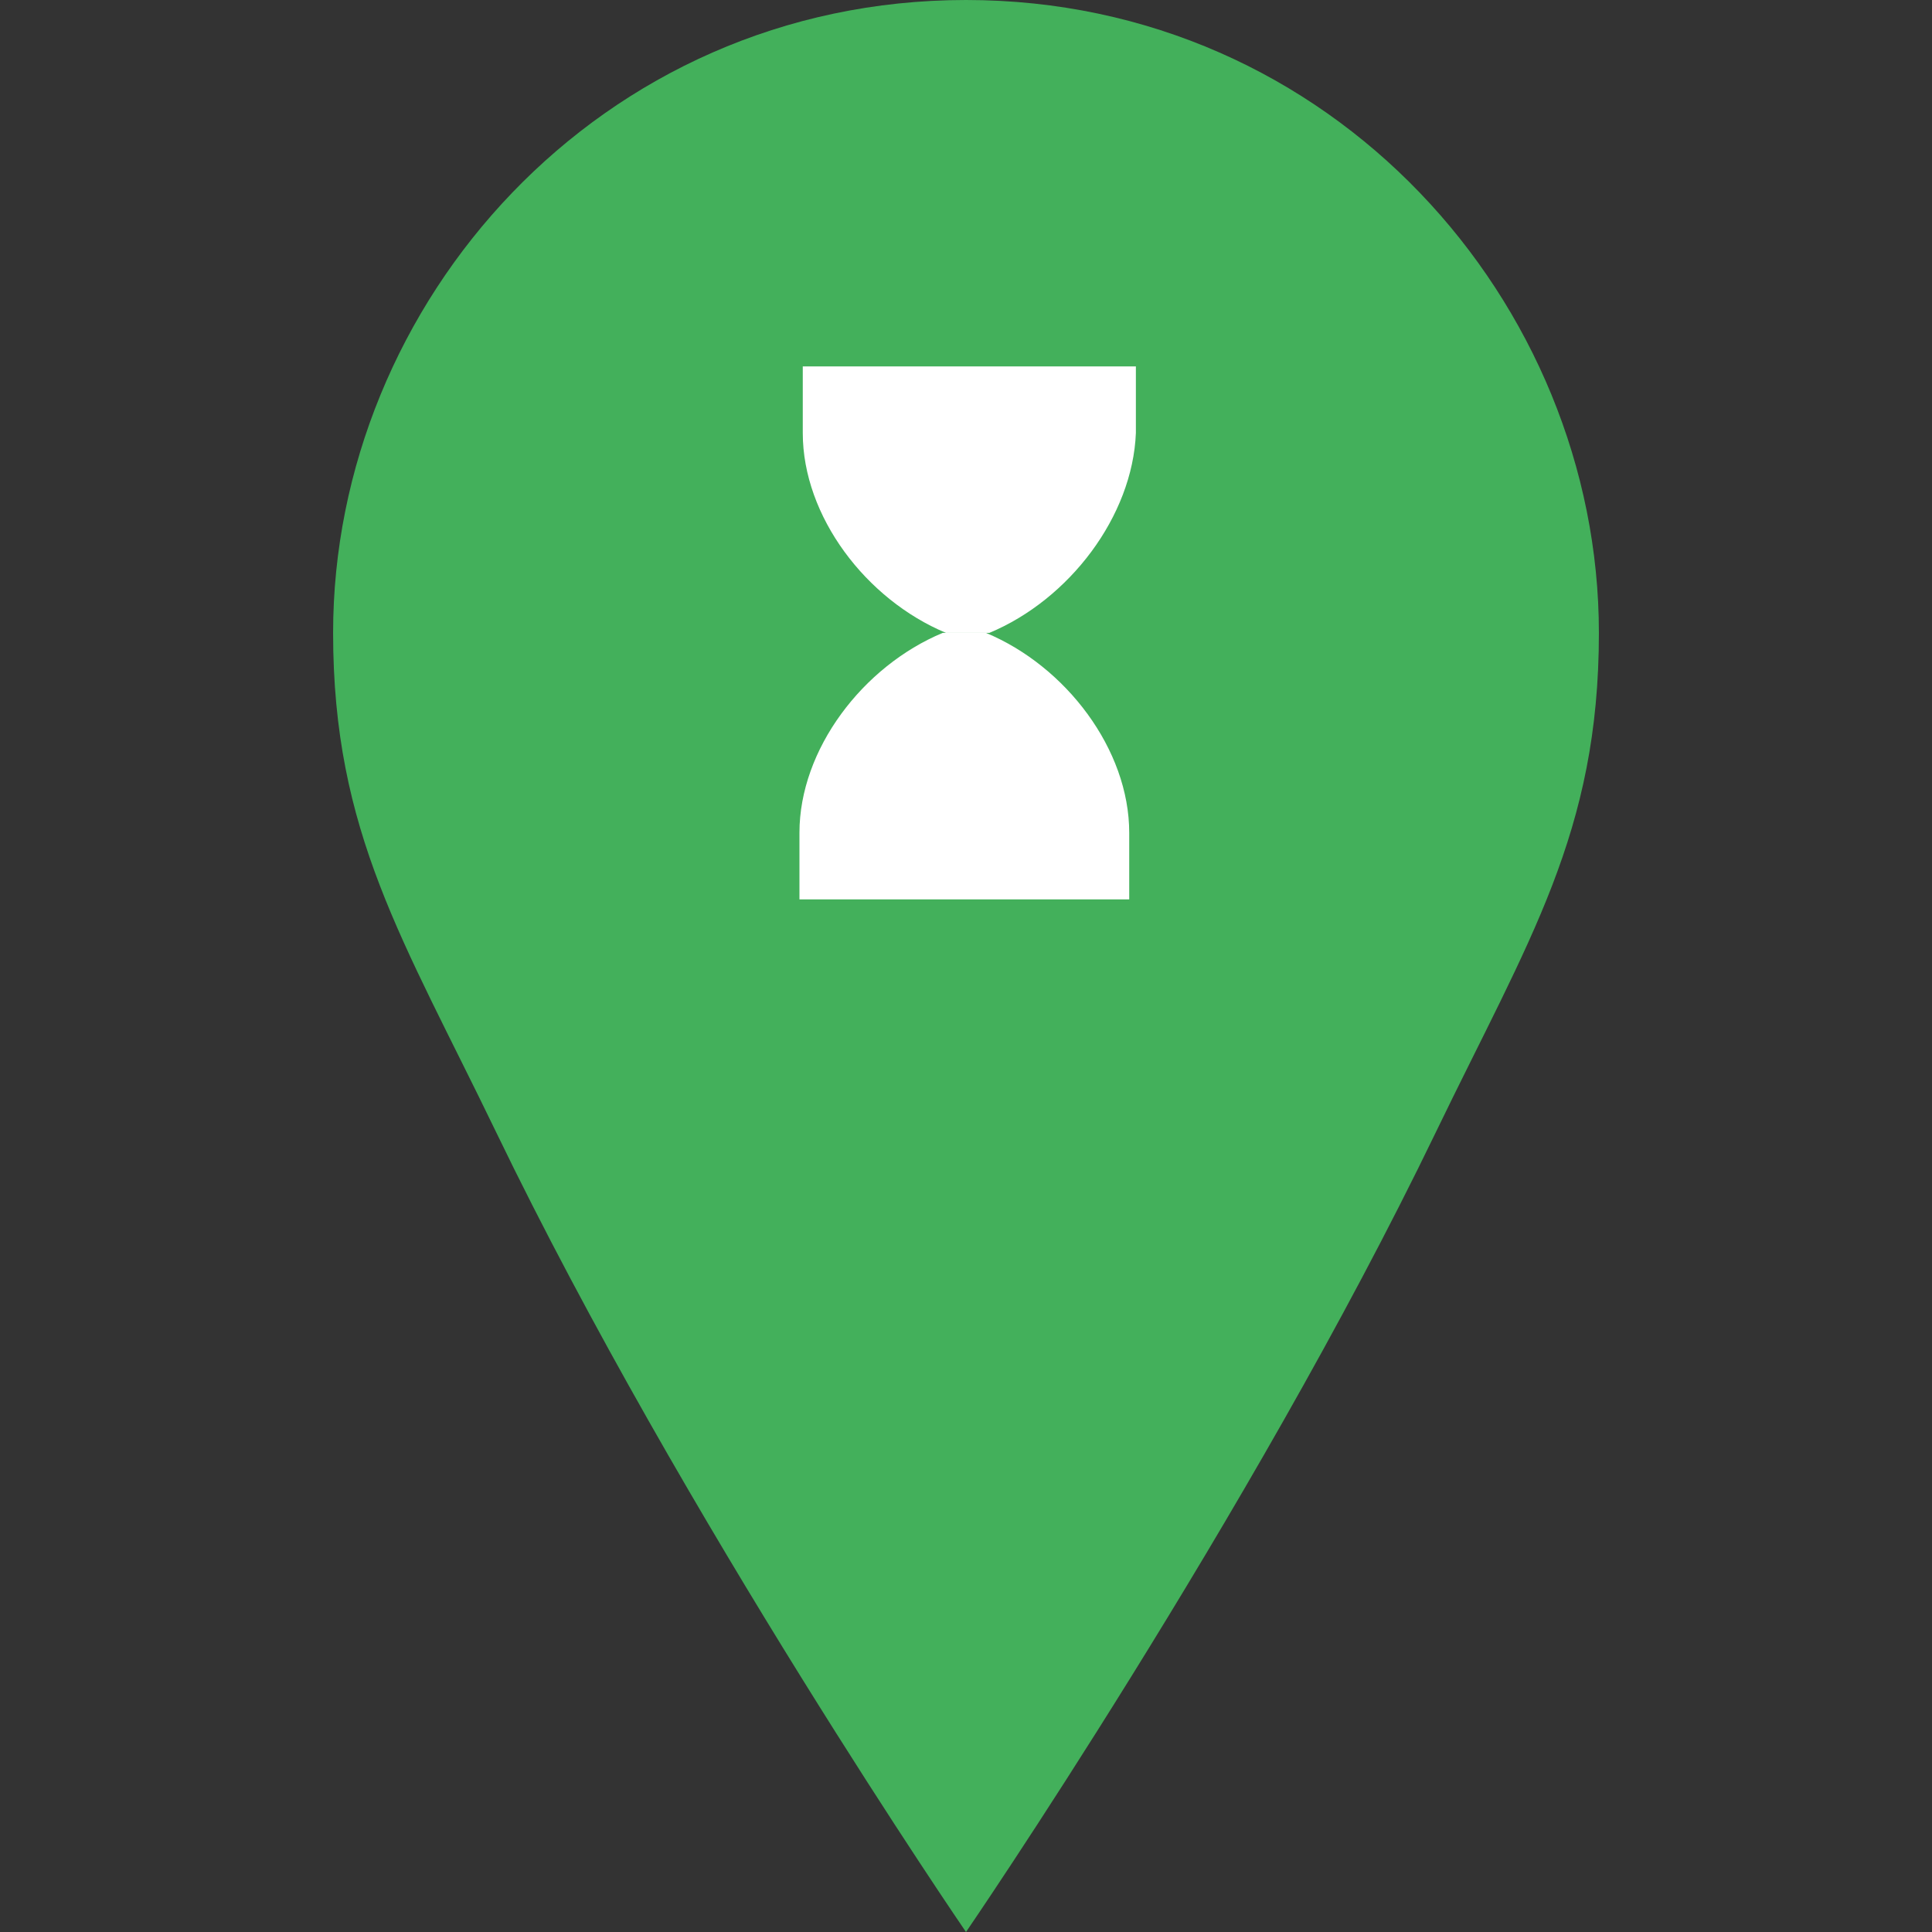 <?xml version="1.0" encoding="iso-8859-1"?>
<!-- Uploaded to: SVG Repo, www.svgrepo.com, Generator: SVG Repo Mixer Tools -->
<svg height="800px" width="800px" version="1.1" id="Layer_1" xmlns="http://www.w3.org/2000/svg" xmlns:xlink="http://www.w3.org/1999/xlink" 
	 viewBox="0 0 512 512" xml:space="preserve">
<rect x="0" y="0" width="512" height="512" fill="#333333" stroke="none"/>
<path style="fill:#43B05B;" d="M256,0C158.897,0,88.276,80.331,88.276,167.724c0,52.966,18.538,81.214,43.255,132.414
	C180.966,402.538,256,512,256,512s75.034-109.462,124.469-211.862c24.717-51.2,43.255-79.448,43.255-132.414
	C423.724,80.331,353.103,0,256,0"/>
<g>
	<path style="fill:#FFFFFF;" d="M262.179,167.724h-11.476c-21.186-8.828-37.959-30.897-37.959-52.966V97.103h88.276v17.655
		C300.138,136.828,283.366,158.897,262.179,167.724"/>
	<path style="fill:#FFFFFF;" d="M249.821,167.724h11.476c21.186,8.828,37.959,30.897,37.959,52.966v17.655h-87.393V220.69
		C211.862,198.621,228.634,176.552,249.821,167.724"/>
</g>
</svg>